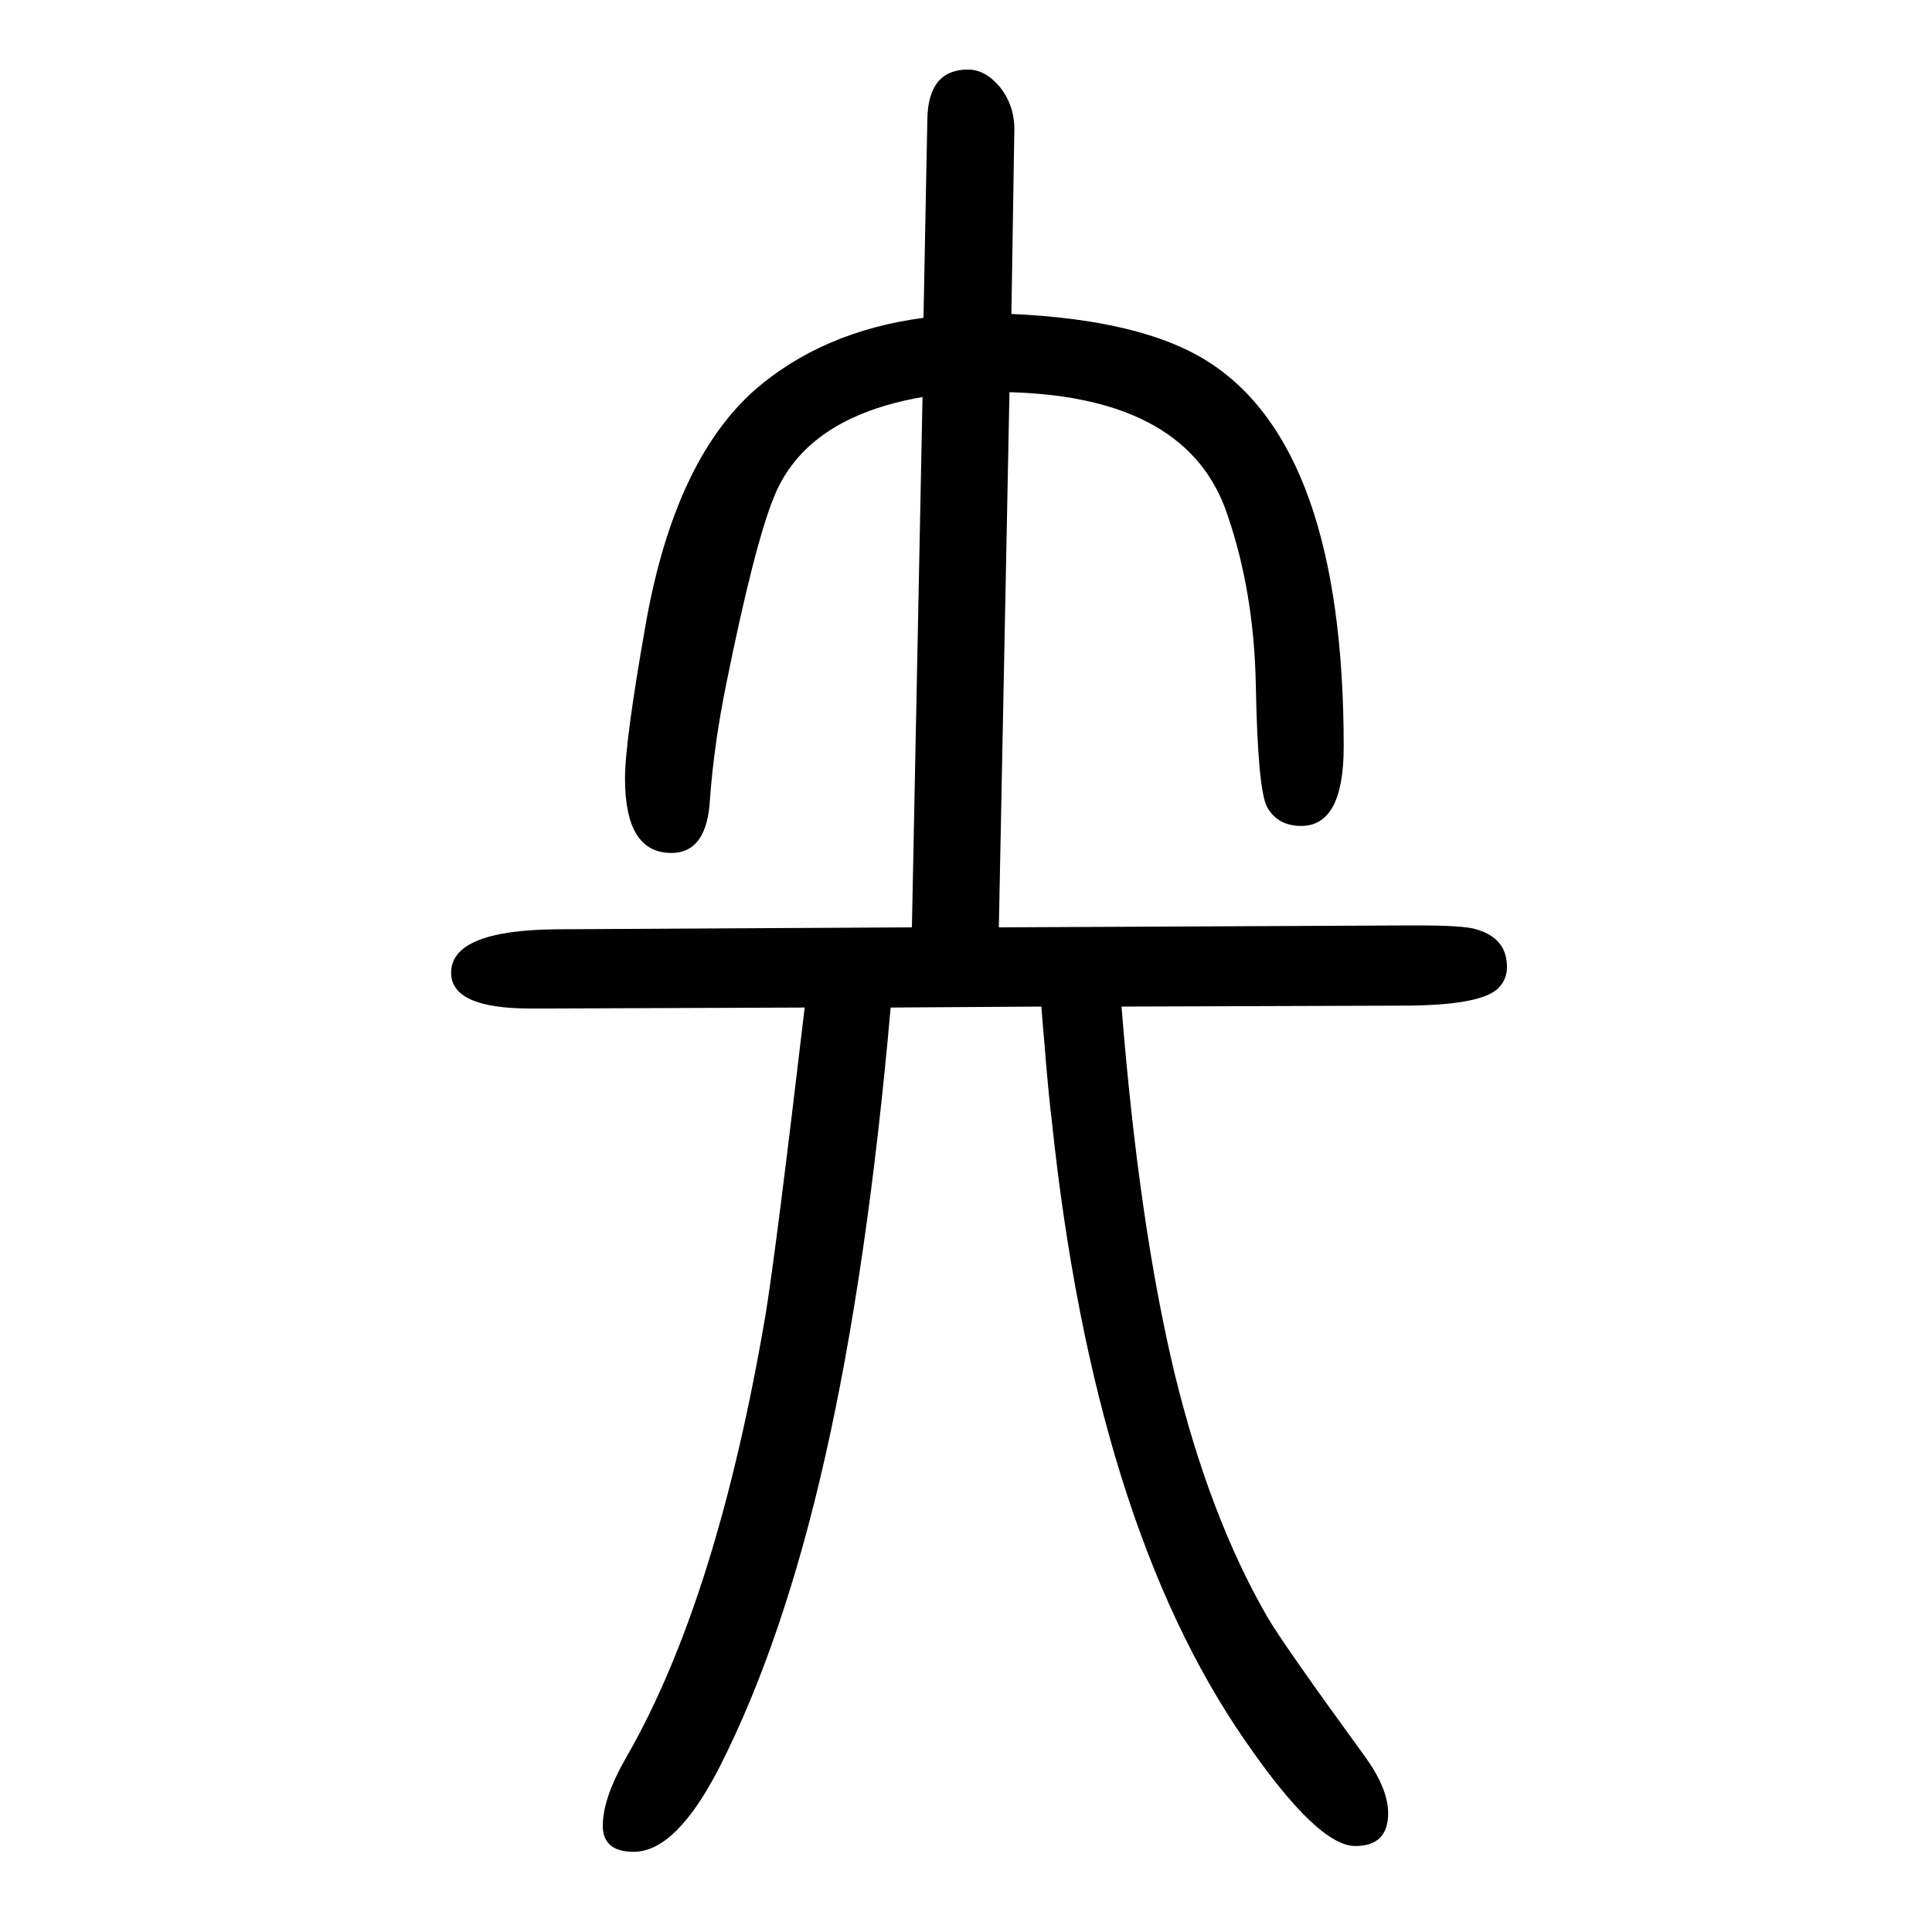 <svg xmlns="http://www.w3.org/2000/svg" xmlns:xlink="http://www.w3.org/1999/xlink" height="100" width="100" version="1.1"><path d="M1045 1244l-11 -554l426 2h7q49 0 61 -4q32 -9 32 -39q0 -13 -9 -22q-17 -17 -91 -18l-299 -1q18 -226 55 -380q36 -148 96 -252q17 -29 100 -143q25 -34 25 -60q0 -34 -34 -34q-39 0 -114 109q-156 225 -200 640q-4 33 -8 84q-1 10 -3 36l-156 -1q-24 -272 -68 -466
q-43 -190 -109 -320q-45 -88 -89 -88q-32 0 -32 27q0 29 25 72q94 164 144 460q11 69 40 315l-263 -1h-8h-13q-82 0 -82 37q0 44 109 45l368 2l11 549q-121 -21 -154 -104q-20 -49 -49 -192q-13 -64 -17 -120q-3 -56 -40 -56q-48 0 -48 77q0 39 22 163q30 166 112 239
q70 61 175 75l4 206q1 51 42 51q18 0 33 -18q16 -20 15 -47l-3 -188q135 -6 203 -49q141 -89 141 -399q0 -82 -44 -82q-24 0 -35 19q-10 17 -12 128q-2 95 -29 174q-40 123 -226 128z" style="" transform="scale(0.05 -0.05) translate(0 -1650)"/></svg>